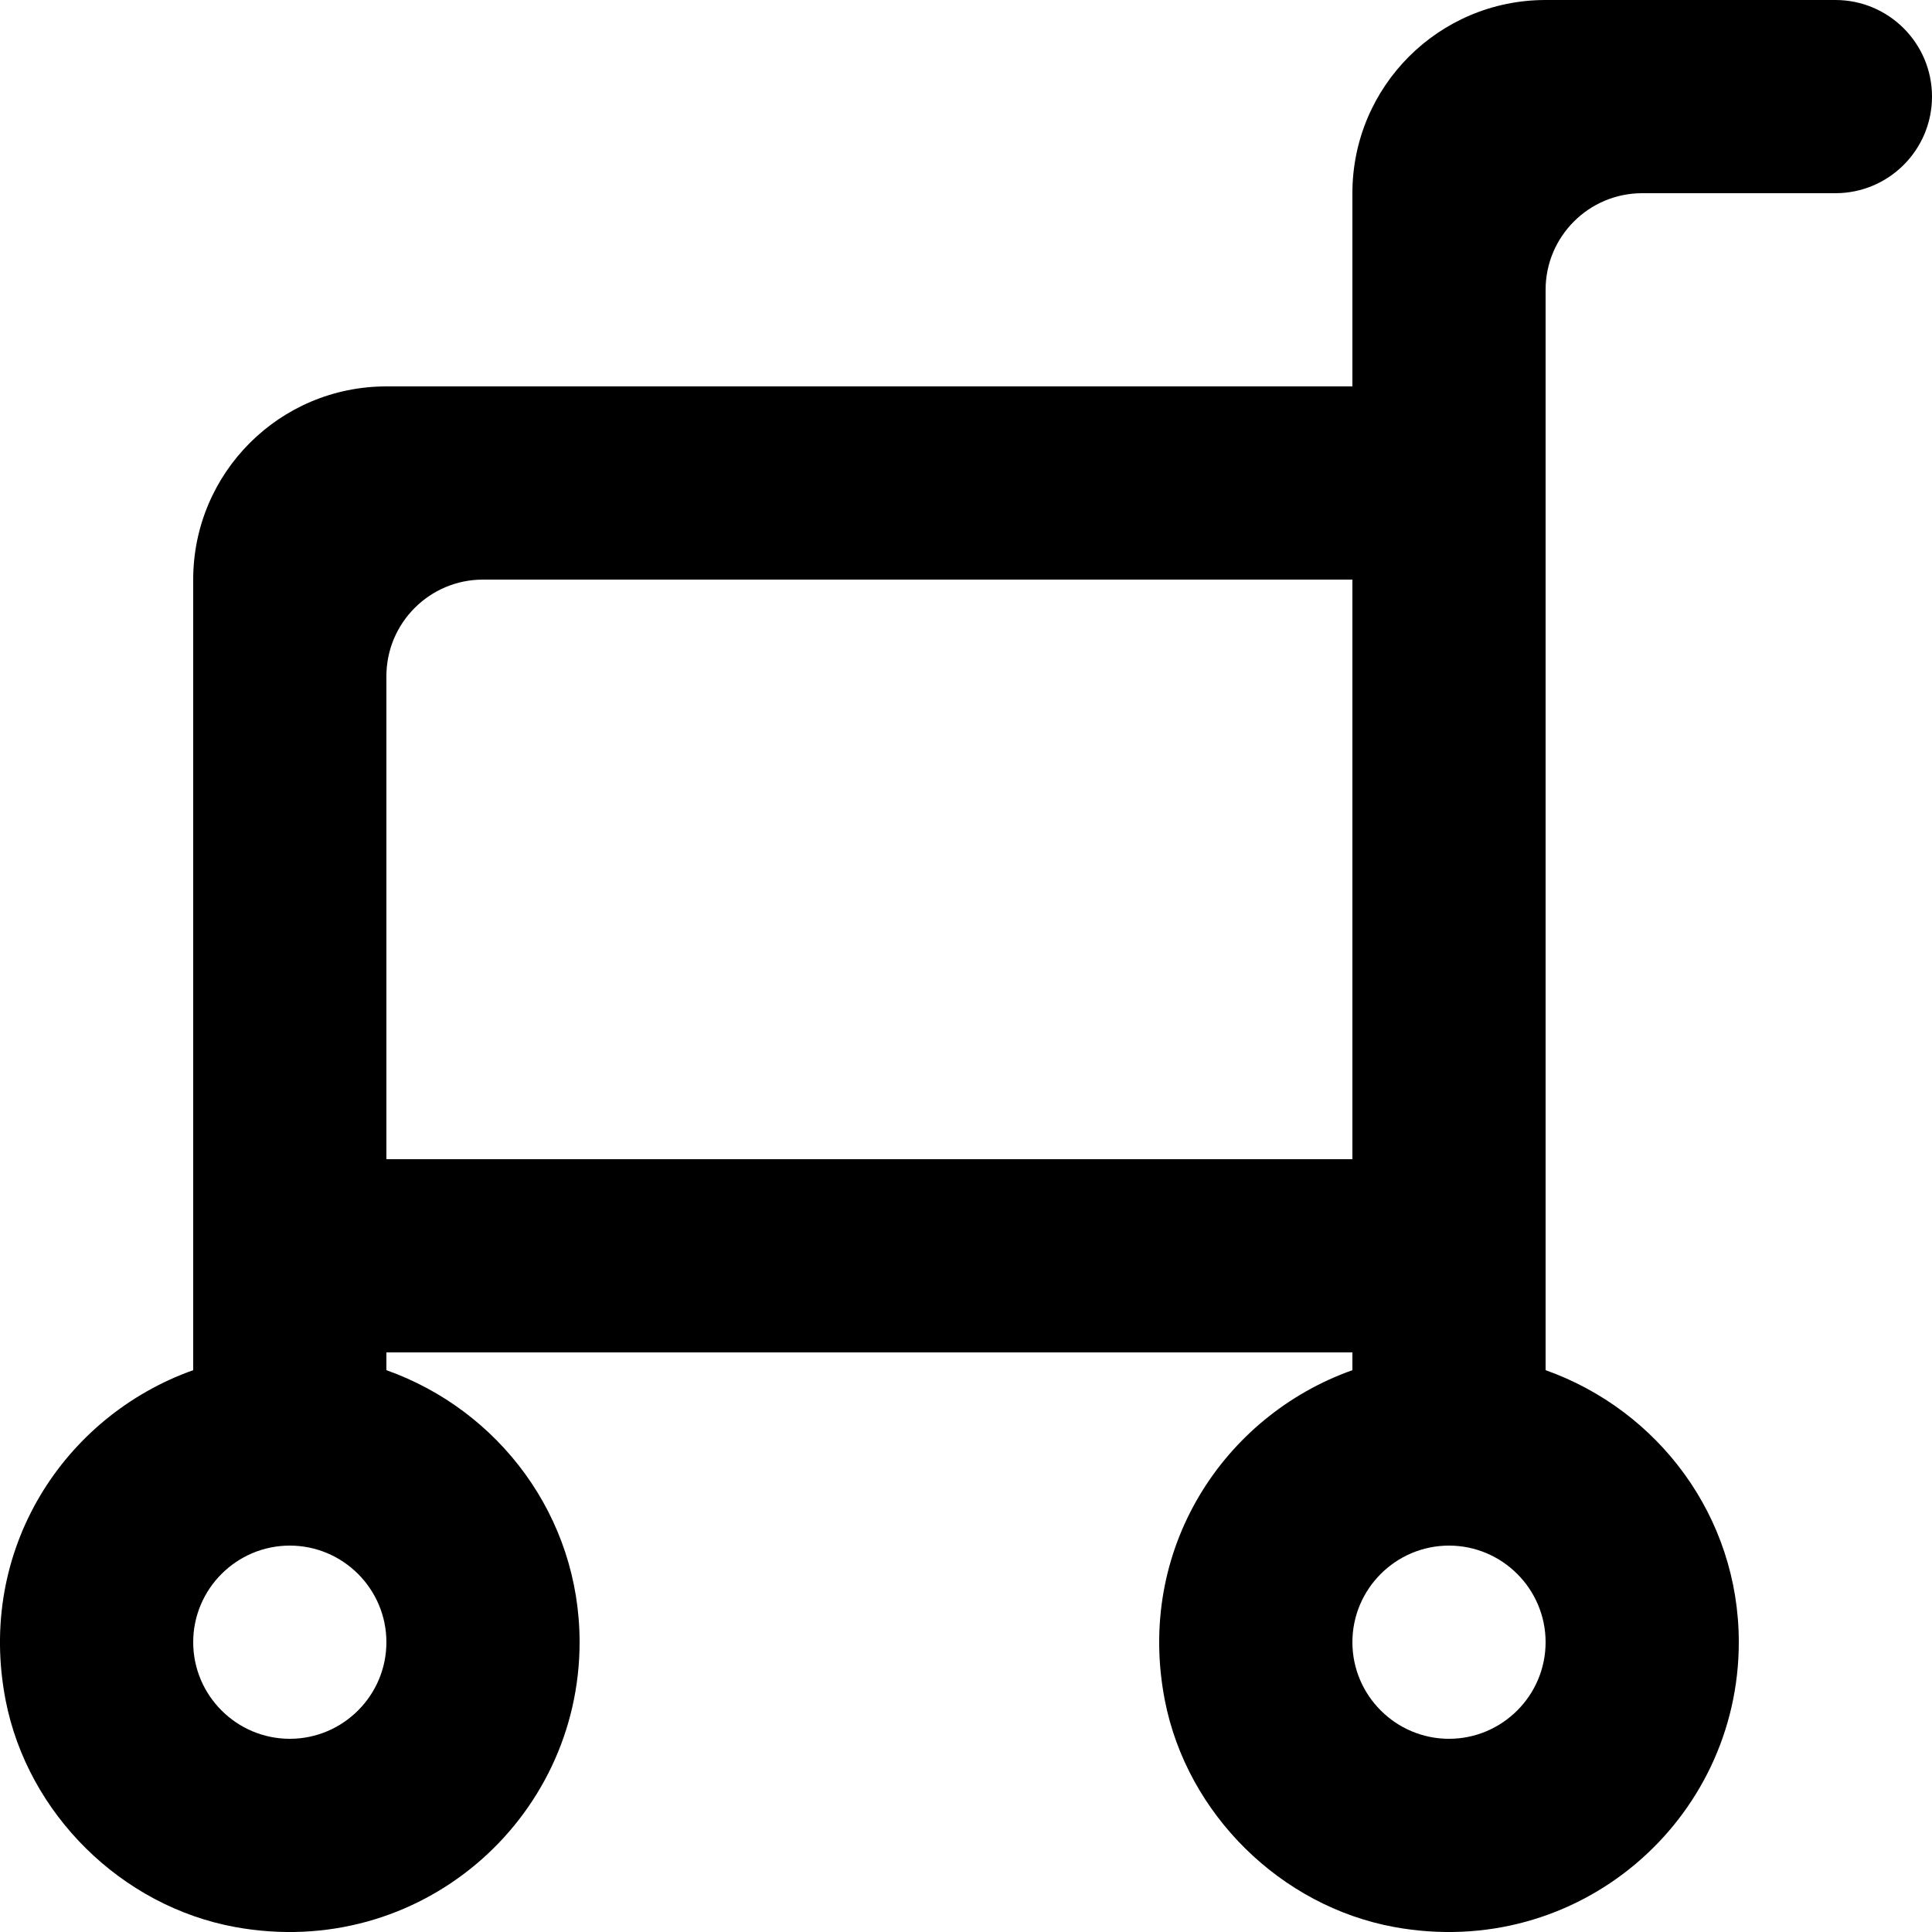 <?xml version="1.0" encoding="UTF-8" standalone="no"?>

<svg width="800px" height="800px" viewBox="0 0 20 20" version="1.1" xmlns="http://www.w3.org/2000/svg" xmlns:xlink="http://www.w3.org/1999/xlink">
    
    <title>cart_round [#1169]</title>
    <desc>Created with Sketch.</desc>
    <defs>

</defs>
    <g id="Page-1" stroke="none" stroke-width="1" fill="none" fill-rule="evenodd">
        <g id="Dribbble-Light-Preview" transform="translate(-60, -2999)" fill="#000000">
            <g id="icons" transform="translate(56, 160)">
                <path d="M19,2857 C18.449,2857 18,2856.551 18,2856 C18,2855.449 18.449,2855 19,2855 C19.551,2855 20,2855.449 20,2856 C20,2856.551 19.551,2857 19,2857 L19,2857 Z M8,2851 L8,2846 C8,2845.448 8.448,2845 9,2845 L18,2845 L18,2851 L8,2851 Z M7,2857 C6.449,2857 6,2856.551 6,2856 C6,2855.449 6.449,2855 7,2855 C7.551,2855 8,2855.449 8,2856 C8,2856.551 7.551,2857 7,2857 L7,2857 Z M8,2843 C6.895,2843 6,2843.895 6,2845 L6,2853.184 C4.663,2853.659 3.756,2855.041 4.058,2856.6 C4.287,2857.777 5.257,2858.734 6.436,2858.949 C8.341,2859.295 10,2857.841 10,2856 C10,2854.696 9.163,2853.597 8,2853.184 L8,2853 L18,2853 L18,2853.184 C16.663,2853.659 15.756,2855.041 16.058,2856.6 C16.287,2857.777 17.257,2858.734 18.436,2858.949 C20.341,2859.295 22,2857.841 22,2856 C22,2854.696 21.163,2853.597 20,2853.184 L20,2842 C20,2841.448 20.448,2841 21,2841 L23,2841 C23.552,2841 24,2840.552 24,2840 C24,2839.448 23.552,2839 23,2839 L20,2839 L20,2839 C18.895,2839 18,2839.895 18,2841 L18,2843 L8,2843 Z" id="cart_round-[#1169]">

</path>
            </g>
        </g>
    </g>
</svg>